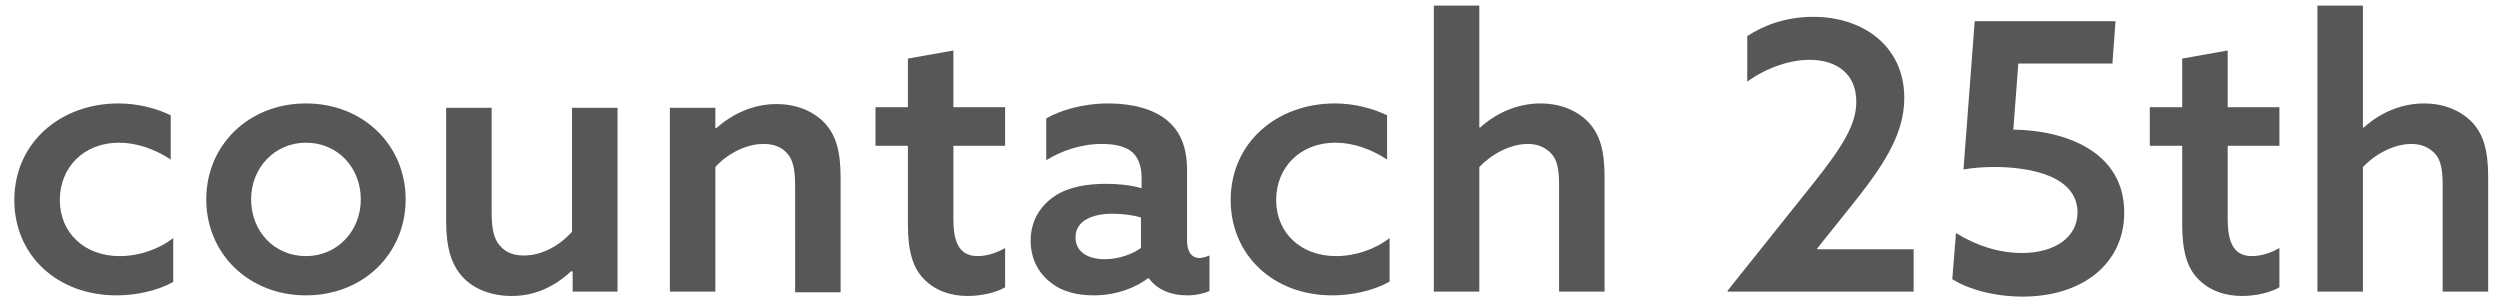 <?xml version="1.0" encoding="UTF-8"?> <!-- Generator: Adobe Illustrator 25.2.3, SVG Export Plug-In . SVG Version: 6.00 Build 0) --> <svg xmlns="http://www.w3.org/2000/svg" xmlns:xlink="http://www.w3.org/1999/xlink" version="1.1" id="レイヤー_1" x="0px" y="0px" viewBox="0 0 401.2 49.1" style="enable-background:new 0 0 401.2 49.1;" xml:space="preserve"> <style type="text/css"> .st0{fill:#585757;} </style> <g> <path class="st0" d="M27.9,45.2c-2.7,1.5-6.1,2.2-9.2,2.2C9.2,47.4,2.3,41,2.3,32.1c0-9.2,7.4-15.5,16.7-15.5 c3.2,0,6.1,0.8,8.4,1.9v7.1c-2.6-1.7-5.5-2.7-8.3-2.7c-5.7,0-9.5,4-9.5,9.2c0,5.3,4,9,9.6,9c3.1,0,6.3-1.1,8.6-2.9V45.2z"></path> <path class="st0" d="M49.1,16.6c9.2,0,16,6.7,16,15.4s-6.8,15.4-16,15.4s-16-6.7-16-15.4S39.9,16.6,49.1,16.6z M49.1,41.1 c5,0,8.8-4,8.8-9.1c0-5.1-3.7-9.1-8.8-9.1c-5,0-8.8,4-8.8,9.1C40.3,37.1,44,41.1,49.1,41.1z"></path> <path class="st0" d="M91.7,43.5c-2.5,2.3-5.6,4-9.6,4c-3.2,0-6.1-1.1-7.9-3.1s-2.6-4.7-2.6-8.9V17.3h7.3v16.9 c0,2.6,0.4,4.2,1.3,5.2c1.1,1.3,2.5,1.6,3.9,1.6c2.9,0,5.7-1.6,7.7-3.8V17.3h7.3v29.5h-7.2v-3.2L91.7,43.5z"></path> <path class="st0" d="M107.6,17.3h7.2v3.2l0.1,0.1c2.5-2.2,5.8-3.9,9.7-3.9c3.2,0,5.9,1.1,7.8,3.1c1.7,1.9,2.5,4.3,2.5,8.7v18.4 h-7.3V29.7c0-2.6-0.4-4.1-1.2-5c-0.9-1.1-2.2-1.6-3.9-1.6c-2.9,0-5.9,1.7-7.7,3.7v20h-7.3V17.3z"></path> <path class="st0" d="M161.3,46.1c-1.3,0.8-3.7,1.4-6,1.4c-2.6,0-5.3-0.8-7.2-2.9c-1.5-1.6-2.4-4.1-2.4-8.5V23.4h-5.2v-6.2h5.2V9.4 l7.3-1.3v9.1h8.3v6.2h-8.3v11.6c0,3.3,0.6,6.1,3.9,6.1c1.6,0,3.2-0.6,4.4-1.3V46.1z"></path> <path class="st0" d="M184.3,44.6c-1.8,1.4-4.9,2.8-8.8,2.8c-2.4,0-4.9-0.5-6.8-2c-2-1.5-3.3-3.8-3.3-6.8c0-3.2,1.6-5.6,3.8-7.1 s5.2-2,8.3-2c2,0,3.9,0.2,5.7,0.7v-1.7c0-1.8-0.5-3.1-1.4-4c-1.1-1-2.8-1.4-5-1.4c-3.5,0-6.6,1.2-8.9,2.6V19 c2.3-1.3,5.8-2.4,10-2.4c3.8,0,7.3,0.9,9.5,2.8c2,1.7,3.1,4.2,3.1,7.9v11.3c0,1.6,0.6,2.8,2,2.8c0.5,0,1.1-0.2,1.6-0.4v5.7 c-0.9,0.4-2.2,0.7-3.6,0.7c-2.4,0-4.7-0.8-6.1-2.7H184.3z M183.1,34.9c-1.3-0.4-3.1-0.6-4.6-0.6c-3,0-5.9,1-5.9,3.8 c0,2.4,2.1,3.5,4.7,3.5c2.2,0,4.4-0.8,5.8-1.8V34.9z"></path> <path class="st0" d="M223,45.2c-2.7,1.5-6.1,2.2-9.2,2.2c-9.5,0-16.3-6.5-16.3-15.3c0-9.2,7.4-15.5,16.7-15.5 c3.2,0,6.1,0.8,8.4,1.9v7.1c-2.6-1.7-5.5-2.7-8.3-2.7c-5.7,0-9.5,4-9.5,9.2c0,5.3,4,9,9.6,9c3.1,0,6.3-1.1,8.6-2.9V45.2z"></path> <path class="st0" d="M230.1,0.9h7.3v19.5l0.1,0.1c2.4-2.2,5.8-3.9,9.7-3.9c3.2,0,5.9,1.1,7.8,3.1c1.7,1.9,2.5,4.3,2.5,8.7v18.4 h-7.3V29.7c0-2.8-0.4-4.1-1.2-5c-1-1.1-2.3-1.6-3.8-1.6c-2.9,0-5.9,1.7-7.8,3.7v20h-7.3V0.9z"></path> <path class="st0" d="M291.1,29.3c4.6-5.8,6.8-9.3,6.8-13c0-4.4-3.1-6.7-7.5-6.7c-3.1,0-6.8,1.2-10,3.5V5.8c2.4-1.6,6-3.1,10.6-3.1 c8.1,0,14.6,4.8,14.6,13c0,5.4-2.8,10.1-7.6,16.2l-6.4,8l0.1,0.1h15.4v6.8h-29.8l-0.1-0.1L291.1,29.3z"></path> <path class="st0" d="M313.9,37.4c3.4,2.1,7,3.2,10.6,3.2c5.2,0,8.9-2.5,8.9-6.5c0-5.9-7.7-7.3-13.3-7.3c-1.6,0-3.4,0.1-5,0.4 l1.8-23.8h22.6l-0.5,6.8h-15.1l-0.8,10.6c8.3,0.1,17.8,3.5,17.8,13.3c0,8.2-6.7,13.5-16.3,13.5c-4.4,0-8.6-1.1-11.3-2.8L313.9,37.4 z"></path> <path class="st0" d="M365.8,46.1c-1.3,0.8-3.7,1.4-6,1.4c-2.6,0-5.3-0.8-7.2-2.9c-1.5-1.6-2.4-4.1-2.4-8.5V23.4h-5.2v-6.2h5.2V9.4 l7.3-1.3v9.1h8.3v6.2h-8.3v11.6c0,3.3,0.6,6.1,3.9,6.1c1.6,0,3.2-0.6,4.4-1.3V46.1z"></path> <path class="st0" d="M371.9,0.9h7.3v19.5l0.1,0.1c2.4-2.2,5.8-3.9,9.7-3.9c3.2,0,5.9,1.1,7.8,3.1c1.7,1.9,2.5,4.3,2.5,8.7v18.4H392 V29.7c0-2.8-0.4-4.1-1.2-5c-1-1.1-2.3-1.6-3.8-1.6c-2.9,0-5.9,1.7-7.8,3.7v20h-7.3V0.9z"></path> </g> </svg> 